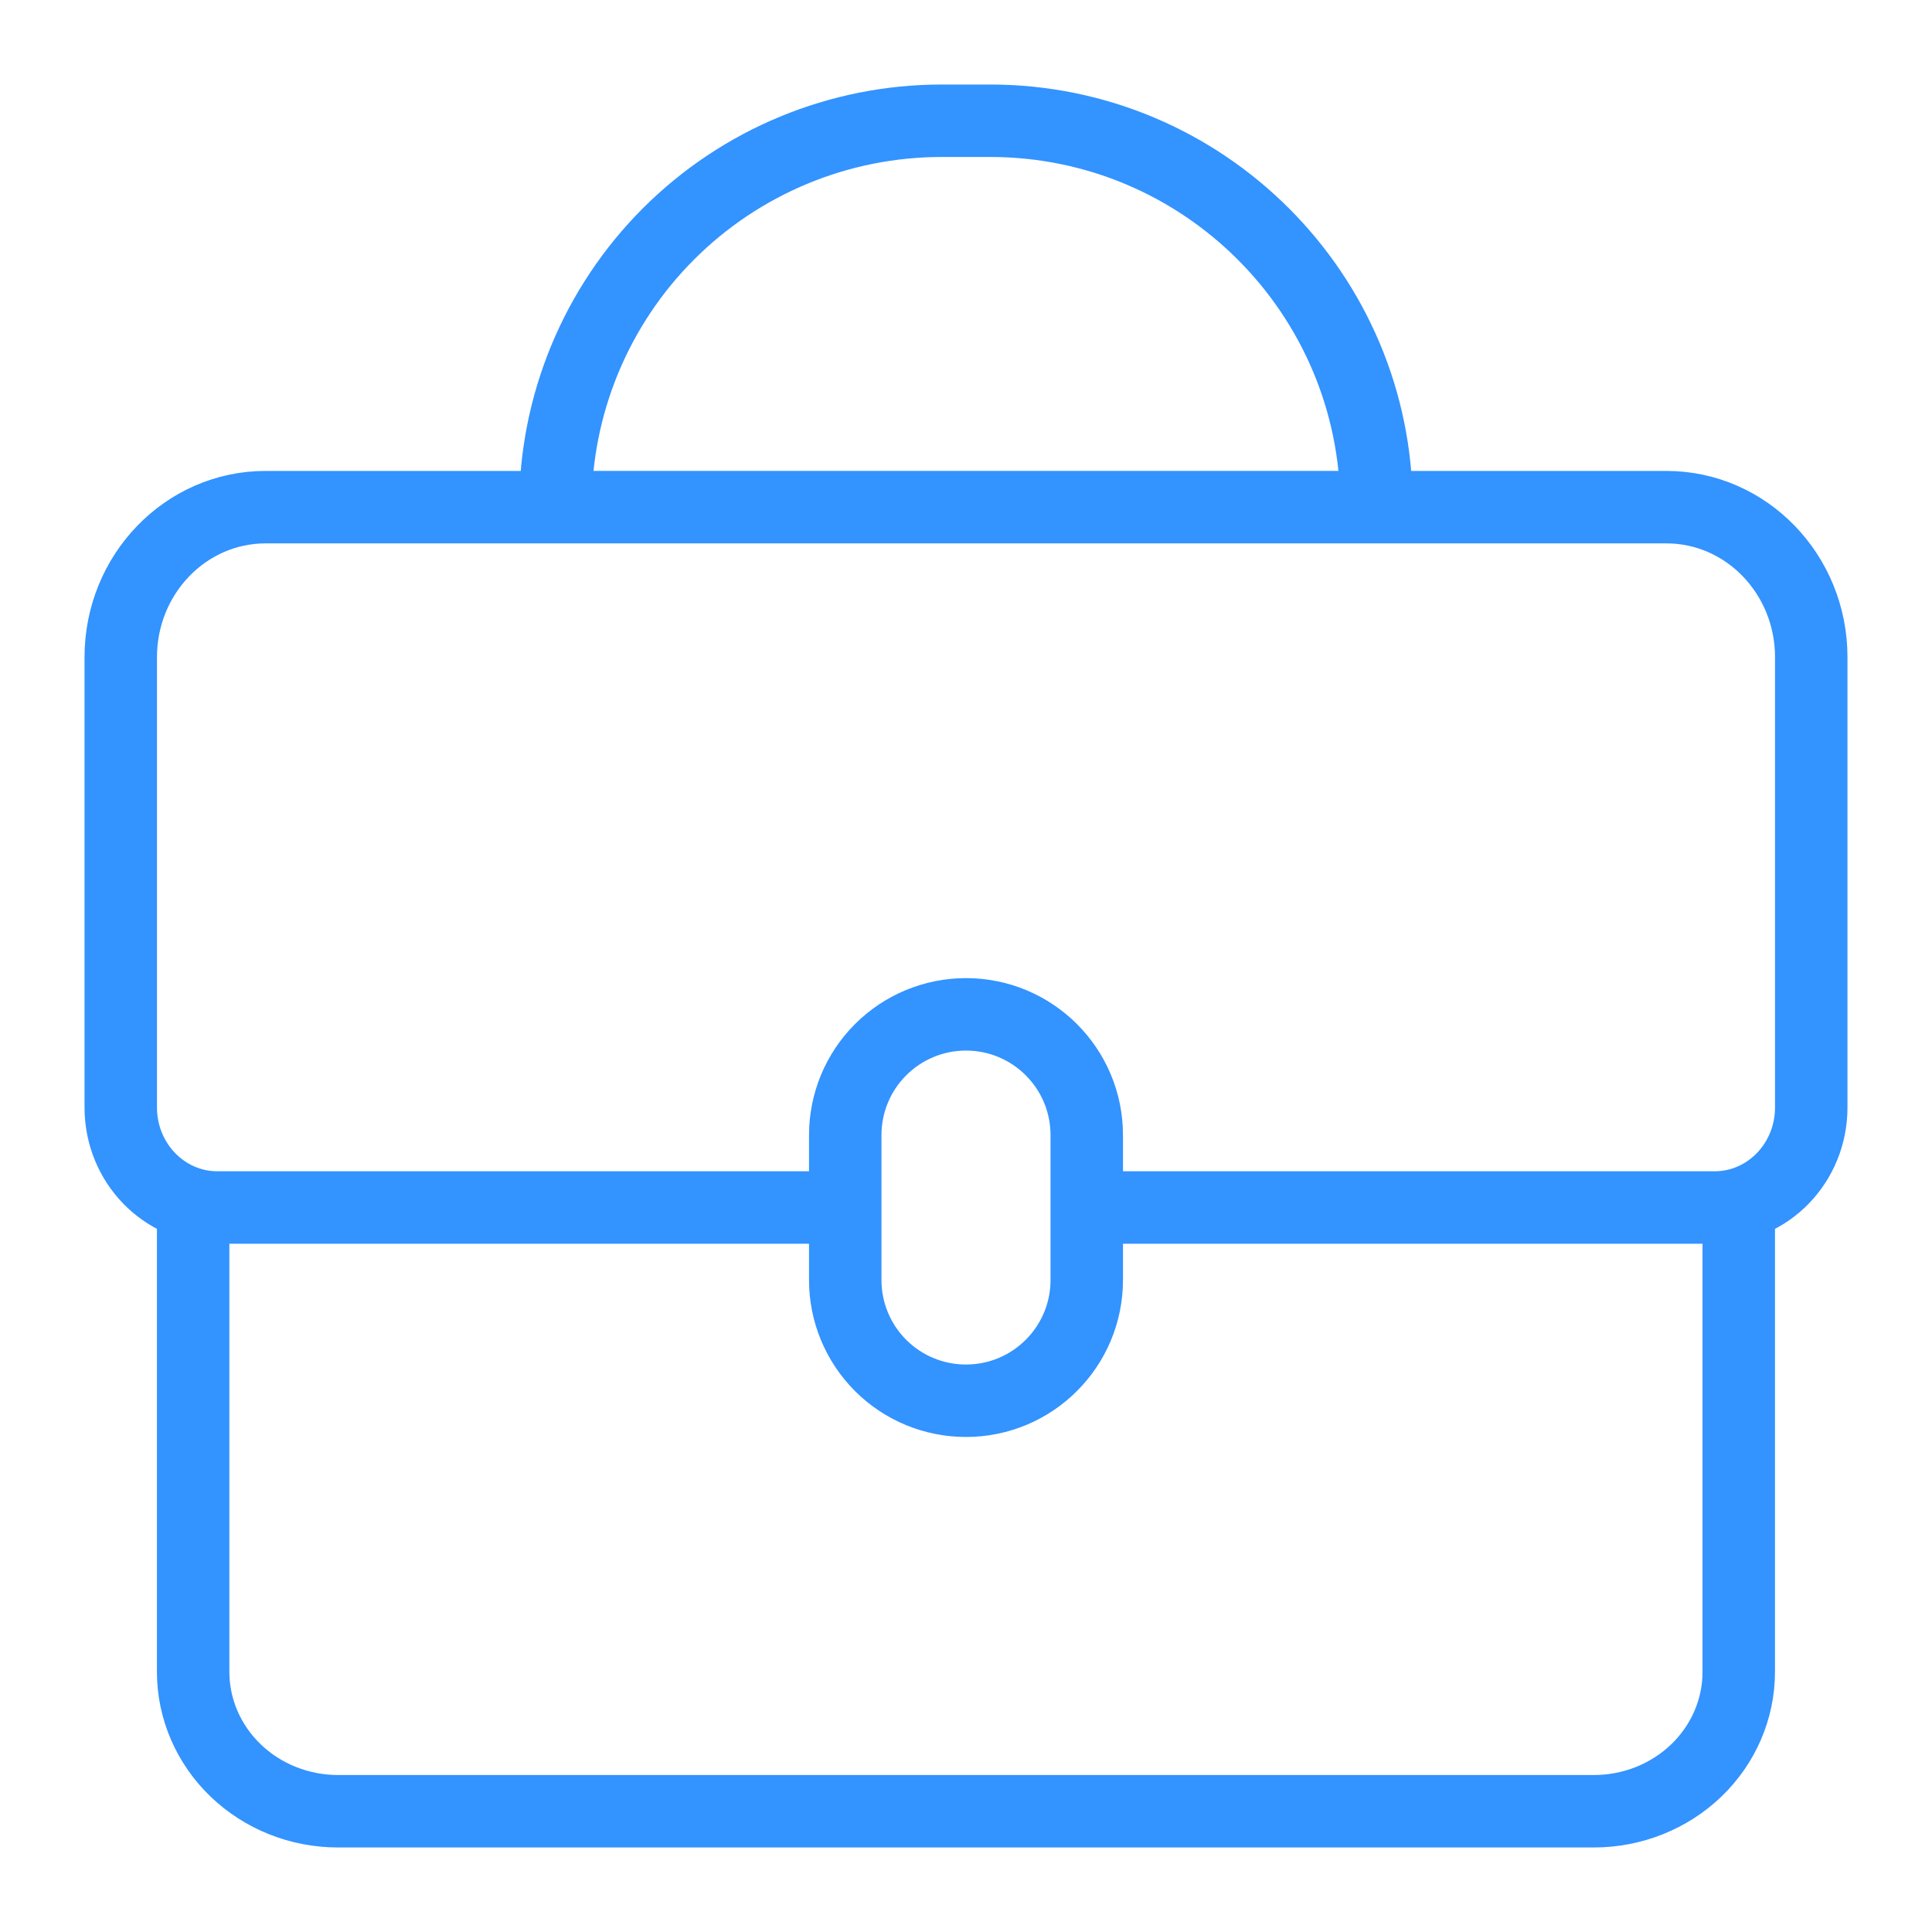 <svg xmlns="http://www.w3.org/2000/svg" width="40" height="40" viewBox="0 0 40 40" fill="none">
    <path d="M17.5 25H4.5C3.396 25 2.5 24.073 2.5 22.928V13.607C2.5 11.891 3.843 10.5 5.5 10.5H34.5C36.157 10.5 37.5 11.891 37.5 13.607V22.928C37.5 24.073 36.604 25 35.5 25H22.5L35.999 25V34.616C35.999 35.38 35.683 36.114 35.121 36.655C34.558 37.196 33.795 37.5 32.999 37.5H7C6.203 37.5 5.441 37.196 4.878 36.655C4.316 36.114 3.999 35.38 3.999 34.616V25H17.499M22.5 23.502C22.5 22.121 21.381 21.001 20 21.001H19.998C19.335 21.001 18.7 21.265 18.232 21.733C17.763 22.201 17.5 22.837 17.5 23.499C17.5 24.456 17.5 25.547 17.5 26.504C17.5 27.166 17.763 27.801 18.232 28.27C18.7 28.738 19.335 29.001 19.998 29.001H20C21.381 29.001 22.5 27.881 22.5 26.501C22.5 25.545 22.5 24.457 22.5 23.502ZM28.499 10.499C28.499 6.082 24.917 2.5 20.498 2.5C20.165 2.5 19.83 2.5 19.497 2.5C17.375 2.5 15.341 3.342 13.841 4.842C12.341 6.342 11.499 8.376 11.499 10.498V10.499H28.499Z" stroke="#3393FF" stroke-width="1.5" stroke-miterlimit="1.831" stroke-linecap="round" stroke-linejoin="round"/>
</svg>